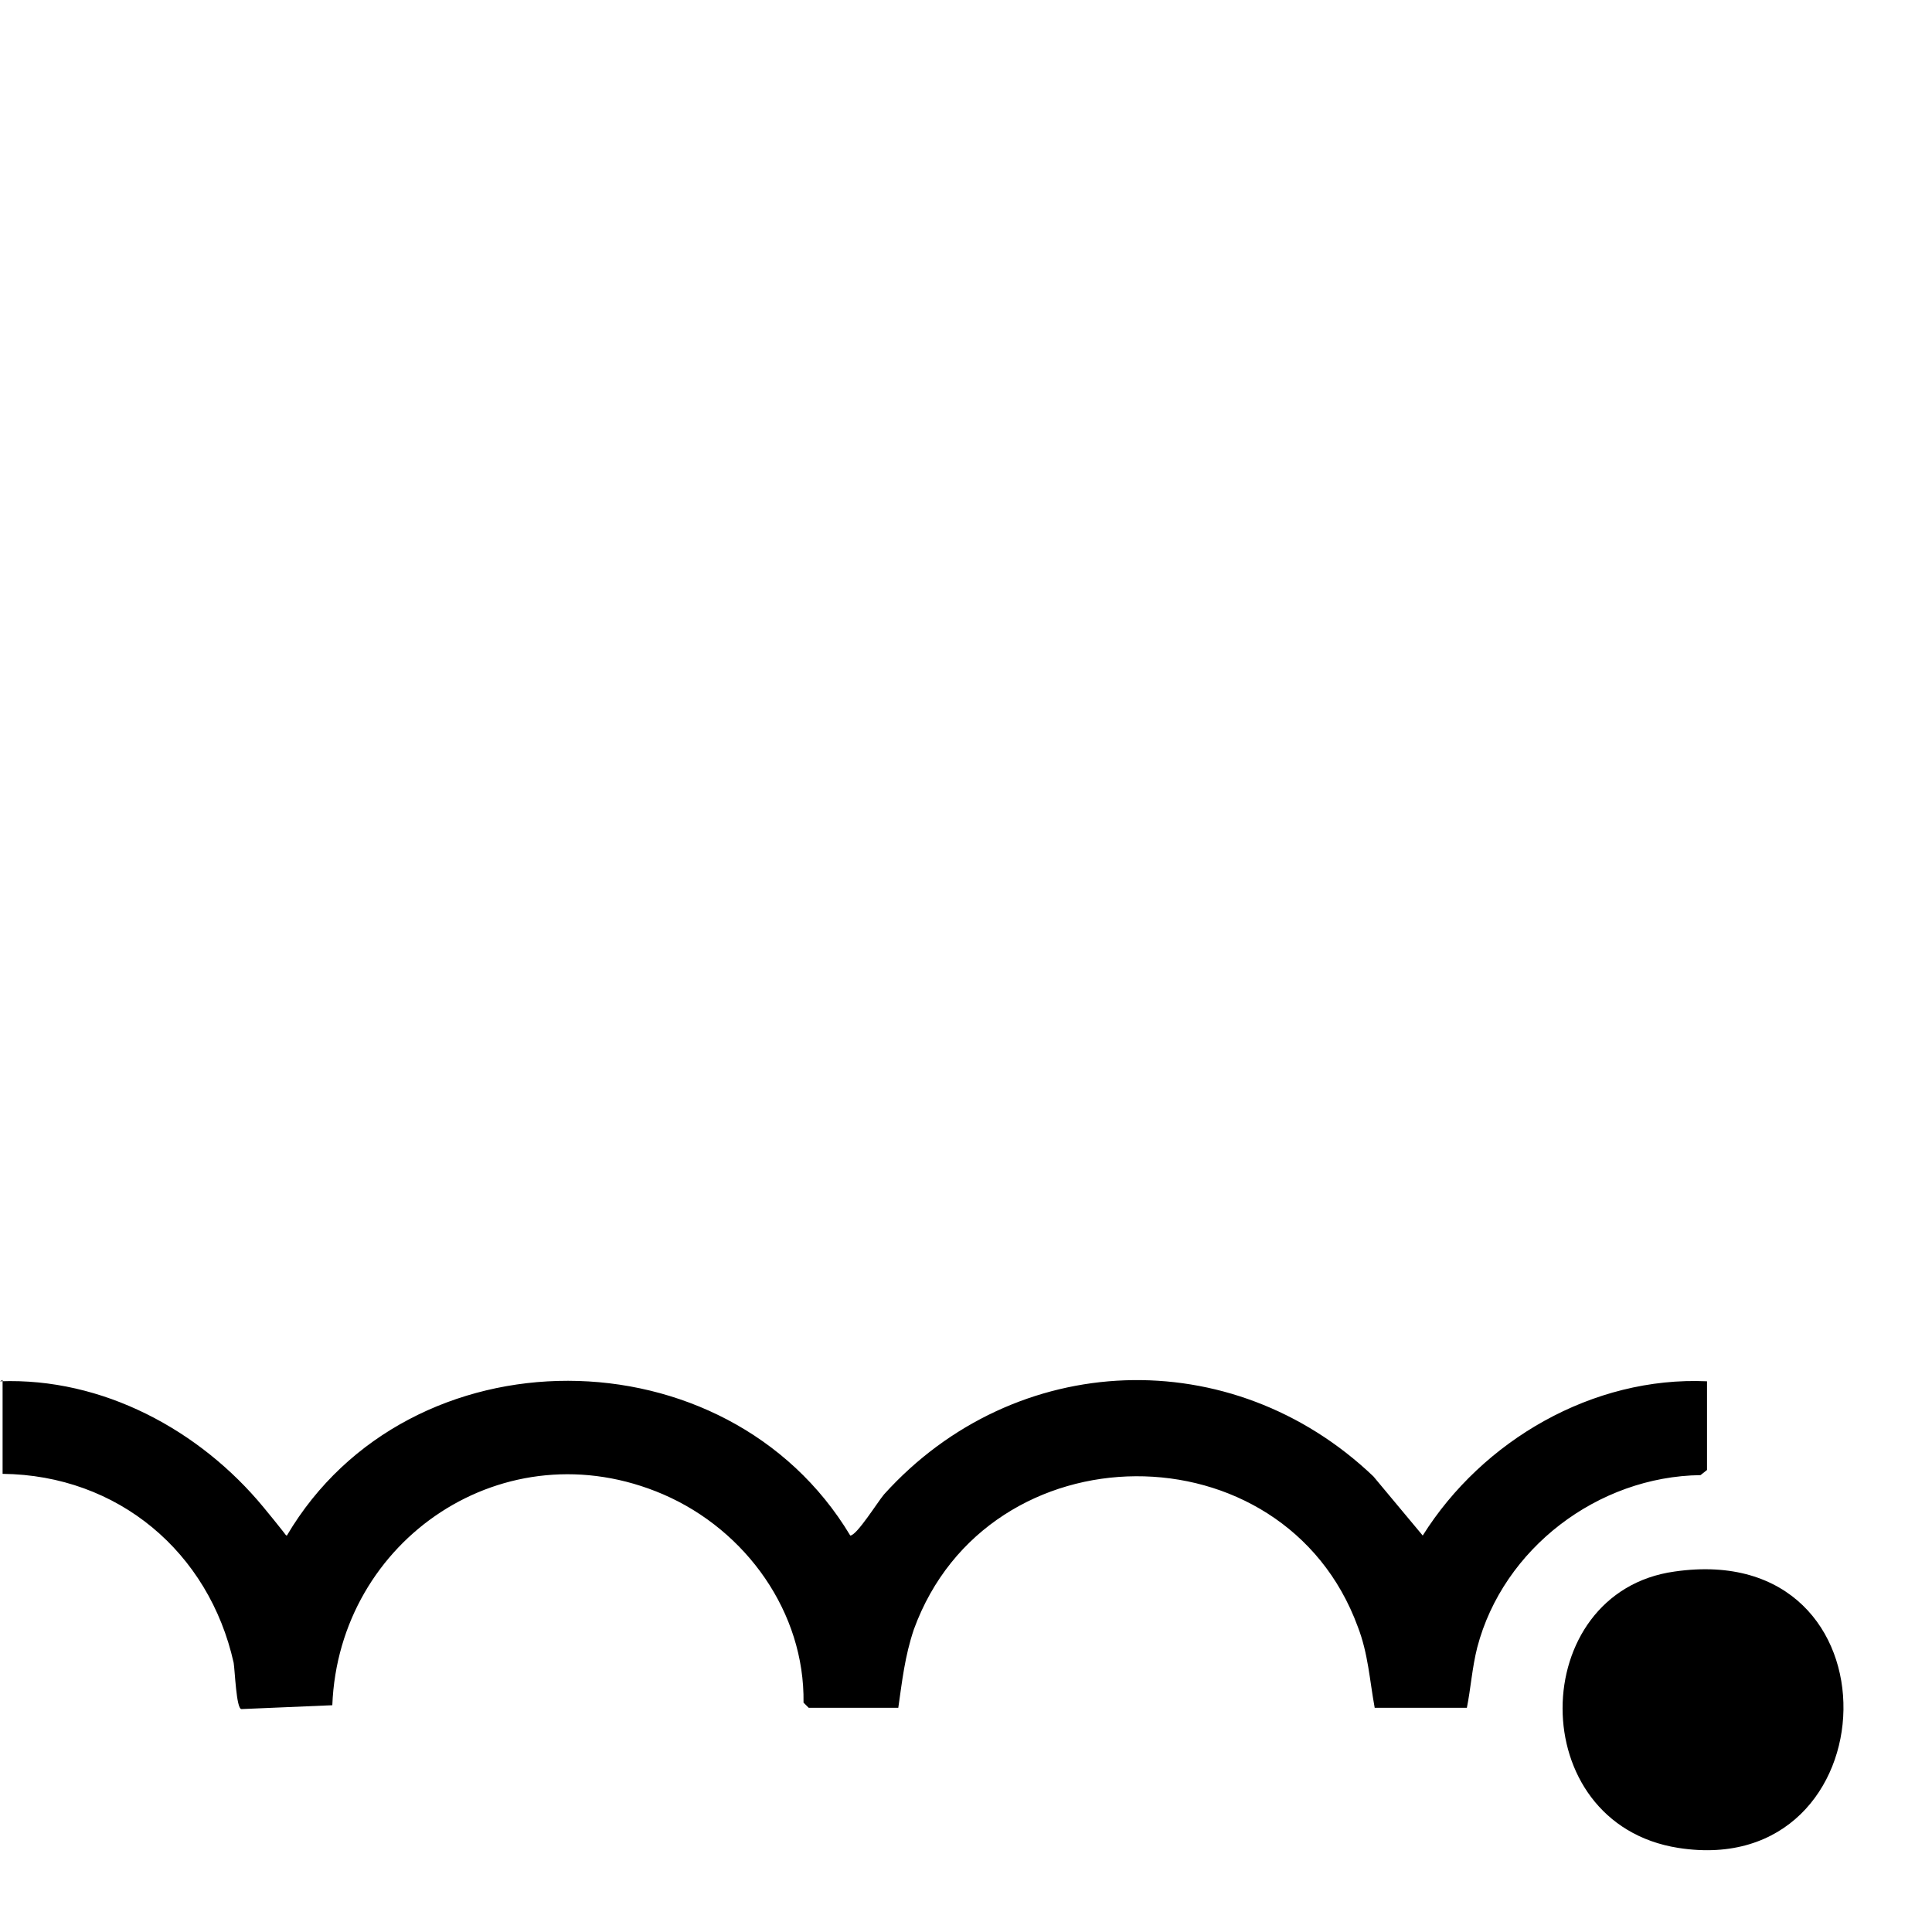 <svg width="189" height="189" viewBox="0 0 189 189" fill="none" xmlns="http://www.w3.org/2000/svg">
<path d="M0 135.126C10.032 134.748 19.556 139.904 25.779 147.45C32.001 154.995 26.795 149.713 28.065 150.216C40.002 129.97 71.114 130.096 83.178 150.216C83.813 150.216 85.845 146.947 86.48 146.192C99.305 131.982 120.513 131.227 134.355 144.432L139.18 150.216C145.022 140.91 155.816 134.623 166.991 135.126V143.803L166.356 144.306C156.324 144.432 147.053 151.474 144.514 161.157C144.006 163.169 143.879 165.181 143.498 167.067H134.481C133.974 164.301 133.847 161.786 132.831 159.145C125.592 139.401 96.639 139.527 89.4 159.396C88.511 162.037 88.257 164.426 87.876 167.067H79.114L78.606 166.564C78.733 157.761 73.019 149.713 64.891 146.192C49.399 139.527 33.144 150.593 32.509 166.816L23.62 167.193C23.112 167.193 22.985 163.42 22.858 162.666C20.445 151.851 11.556 144.306 0.254 144.18V135L0 135.126Z" fill="black"></path>
<path d="M163.814 153.738C186.418 150.469 185.148 184.045 164.195 180.775C148.956 178.386 149.337 155.75 163.814 153.738Z" fill="black"></path>
</svg>
